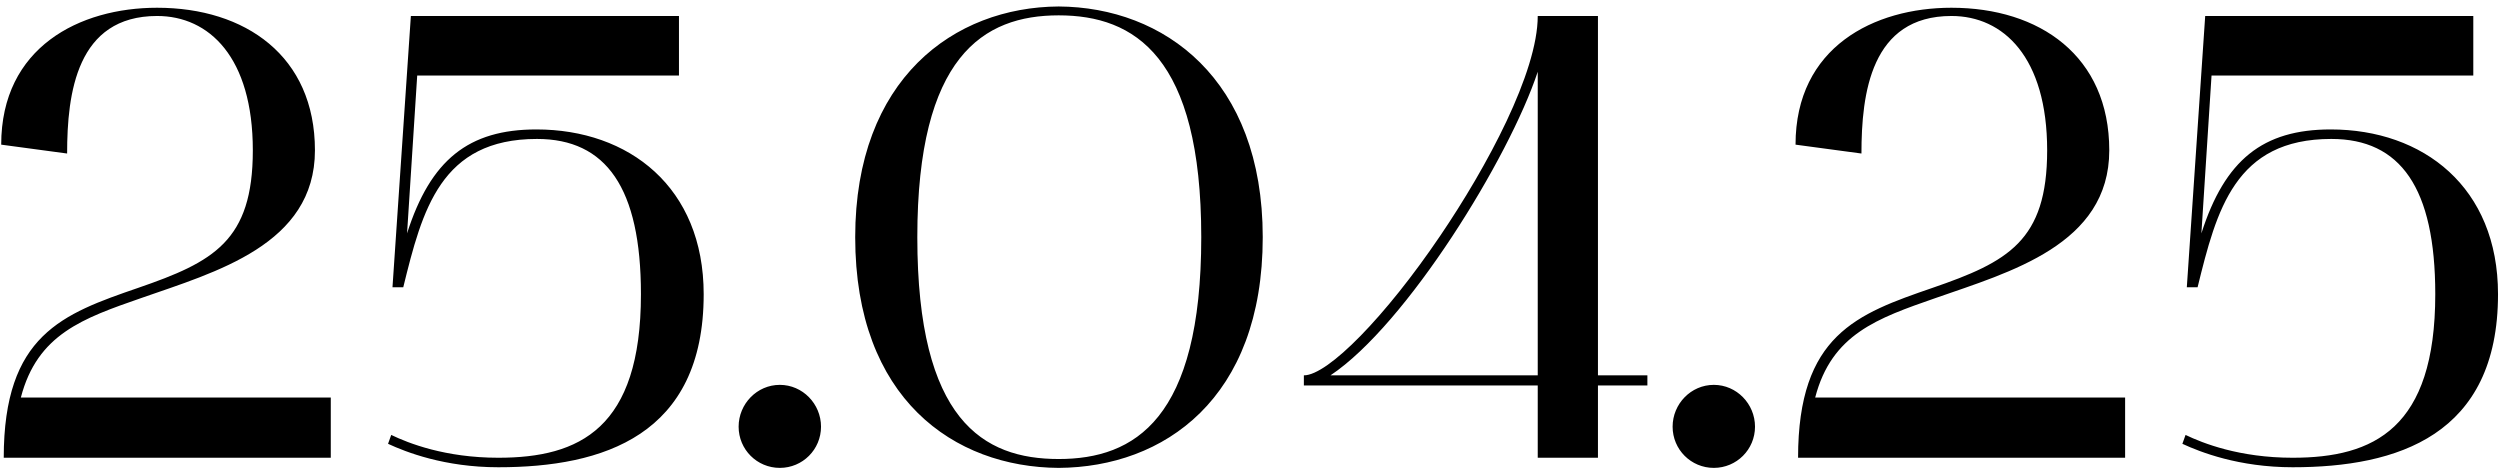 <?xml version="1.0" encoding="UTF-8"?> <svg xmlns="http://www.w3.org/2000/svg" width="355" height="67" viewBox="0 0 355 67" fill="none"><path d="M0.171 20.54C0.171 6.68 11.331 1.1 22.311 1.1C34.821 1.1 44.721 7.94 44.721 21.35C44.721 34.76 30.591 38.63 20.061 42.32C11.781 45.2 5.301 47.45 2.961 56.45H46.971V65H0.531C0.531 47.54 8.901 44.57 19.611 40.88C30.321 37.19 35.901 34.22 35.901 21.35C35.901 8.12 29.691 2.27 22.311 2.27C10.881 2.27 9.531 13.25 9.531 21.8L0.171 20.54ZM70.763 66.35C63.113 66.35 57.623 64.19 55.103 63.02L55.553 61.76C57.983 62.93 63.203 65 70.763 65C82.283 65 91.013 60.86 91.013 41.78C91.013 26.66 86.063 19.73 76.253 19.73C62.573 19.73 59.963 29.81 57.263 40.79H55.733L58.343 2.27H96.413V10.73H59.243L57.803 33.14C61.133 22.7 66.533 18.38 76.163 18.38C89.303 18.38 99.923 26.57 99.923 41.78C99.923 61.85 85.613 66.35 70.763 66.35ZM104.884 60.59C104.884 57.35 107.494 54.65 110.734 54.65C113.974 54.65 116.584 57.35 116.584 60.59C116.584 63.83 113.974 66.44 110.734 66.44C107.494 66.44 104.884 63.83 104.884 60.59ZM121.439 33.68C121.439 11.18 135.479 1.01 150.329 0.92C165.269 1.01 179.309 11.18 179.309 33.68C179.309 56.63 165.269 66.35 150.329 66.44C135.479 66.35 121.439 56.63 121.439 33.68ZM150.329 2.18C139.619 2.18 130.259 8.03 130.259 33.68C130.259 59.69 139.619 65.18 150.329 65.18C161.129 65.18 170.579 59.51 170.579 33.68C170.579 8.03 161.129 2.18 150.329 2.18ZM218.359 54.74H185.149V53.3C188.569 53.3 196.759 44.93 204.499 33.5C211.159 23.69 218.359 10.28 218.359 2.27H226.909V53.3H233.929V54.74H226.909V65H218.359V54.74ZM188.929 53.3H218.359V10.19C214.309 22.43 199.729 46.1 188.929 53.3ZM237.511 60.59C237.511 57.35 240.121 54.65 243.361 54.65C246.601 54.65 249.211 57.35 249.211 60.59C249.211 63.83 246.601 66.44 243.361 66.44C240.121 66.44 237.511 63.83 237.511 60.59ZM254.966 20.54C254.966 6.68 266.126 1.1 277.106 1.1C289.616 1.1 299.516 7.94 299.516 21.35C299.516 34.76 285.386 38.63 274.856 42.32C266.576 45.2 260.096 47.45 257.756 56.45H301.766V65H255.326C255.326 47.54 263.696 44.57 274.406 40.88C285.116 37.19 290.696 34.22 290.696 21.35C290.696 8.12 284.486 2.27 277.106 2.27C265.676 2.27 264.326 13.25 264.326 21.8L254.966 20.54ZM325.558 66.35C317.908 66.35 312.418 64.19 309.898 63.02L310.348 61.76C312.778 62.93 317.998 65 325.558 65C337.078 65 345.808 60.86 345.808 41.78C345.808 26.66 340.858 19.73 331.048 19.73C317.368 19.73 314.758 29.81 312.058 40.79H310.528L313.138 2.27H351.208V10.73H314.038L312.598 33.14C315.928 22.7 321.328 18.38 330.958 18.38C344.098 18.38 354.718 26.57 354.718 41.78C354.718 61.85 340.408 66.35 325.558 66.35Z" fill="black"></path></svg> 